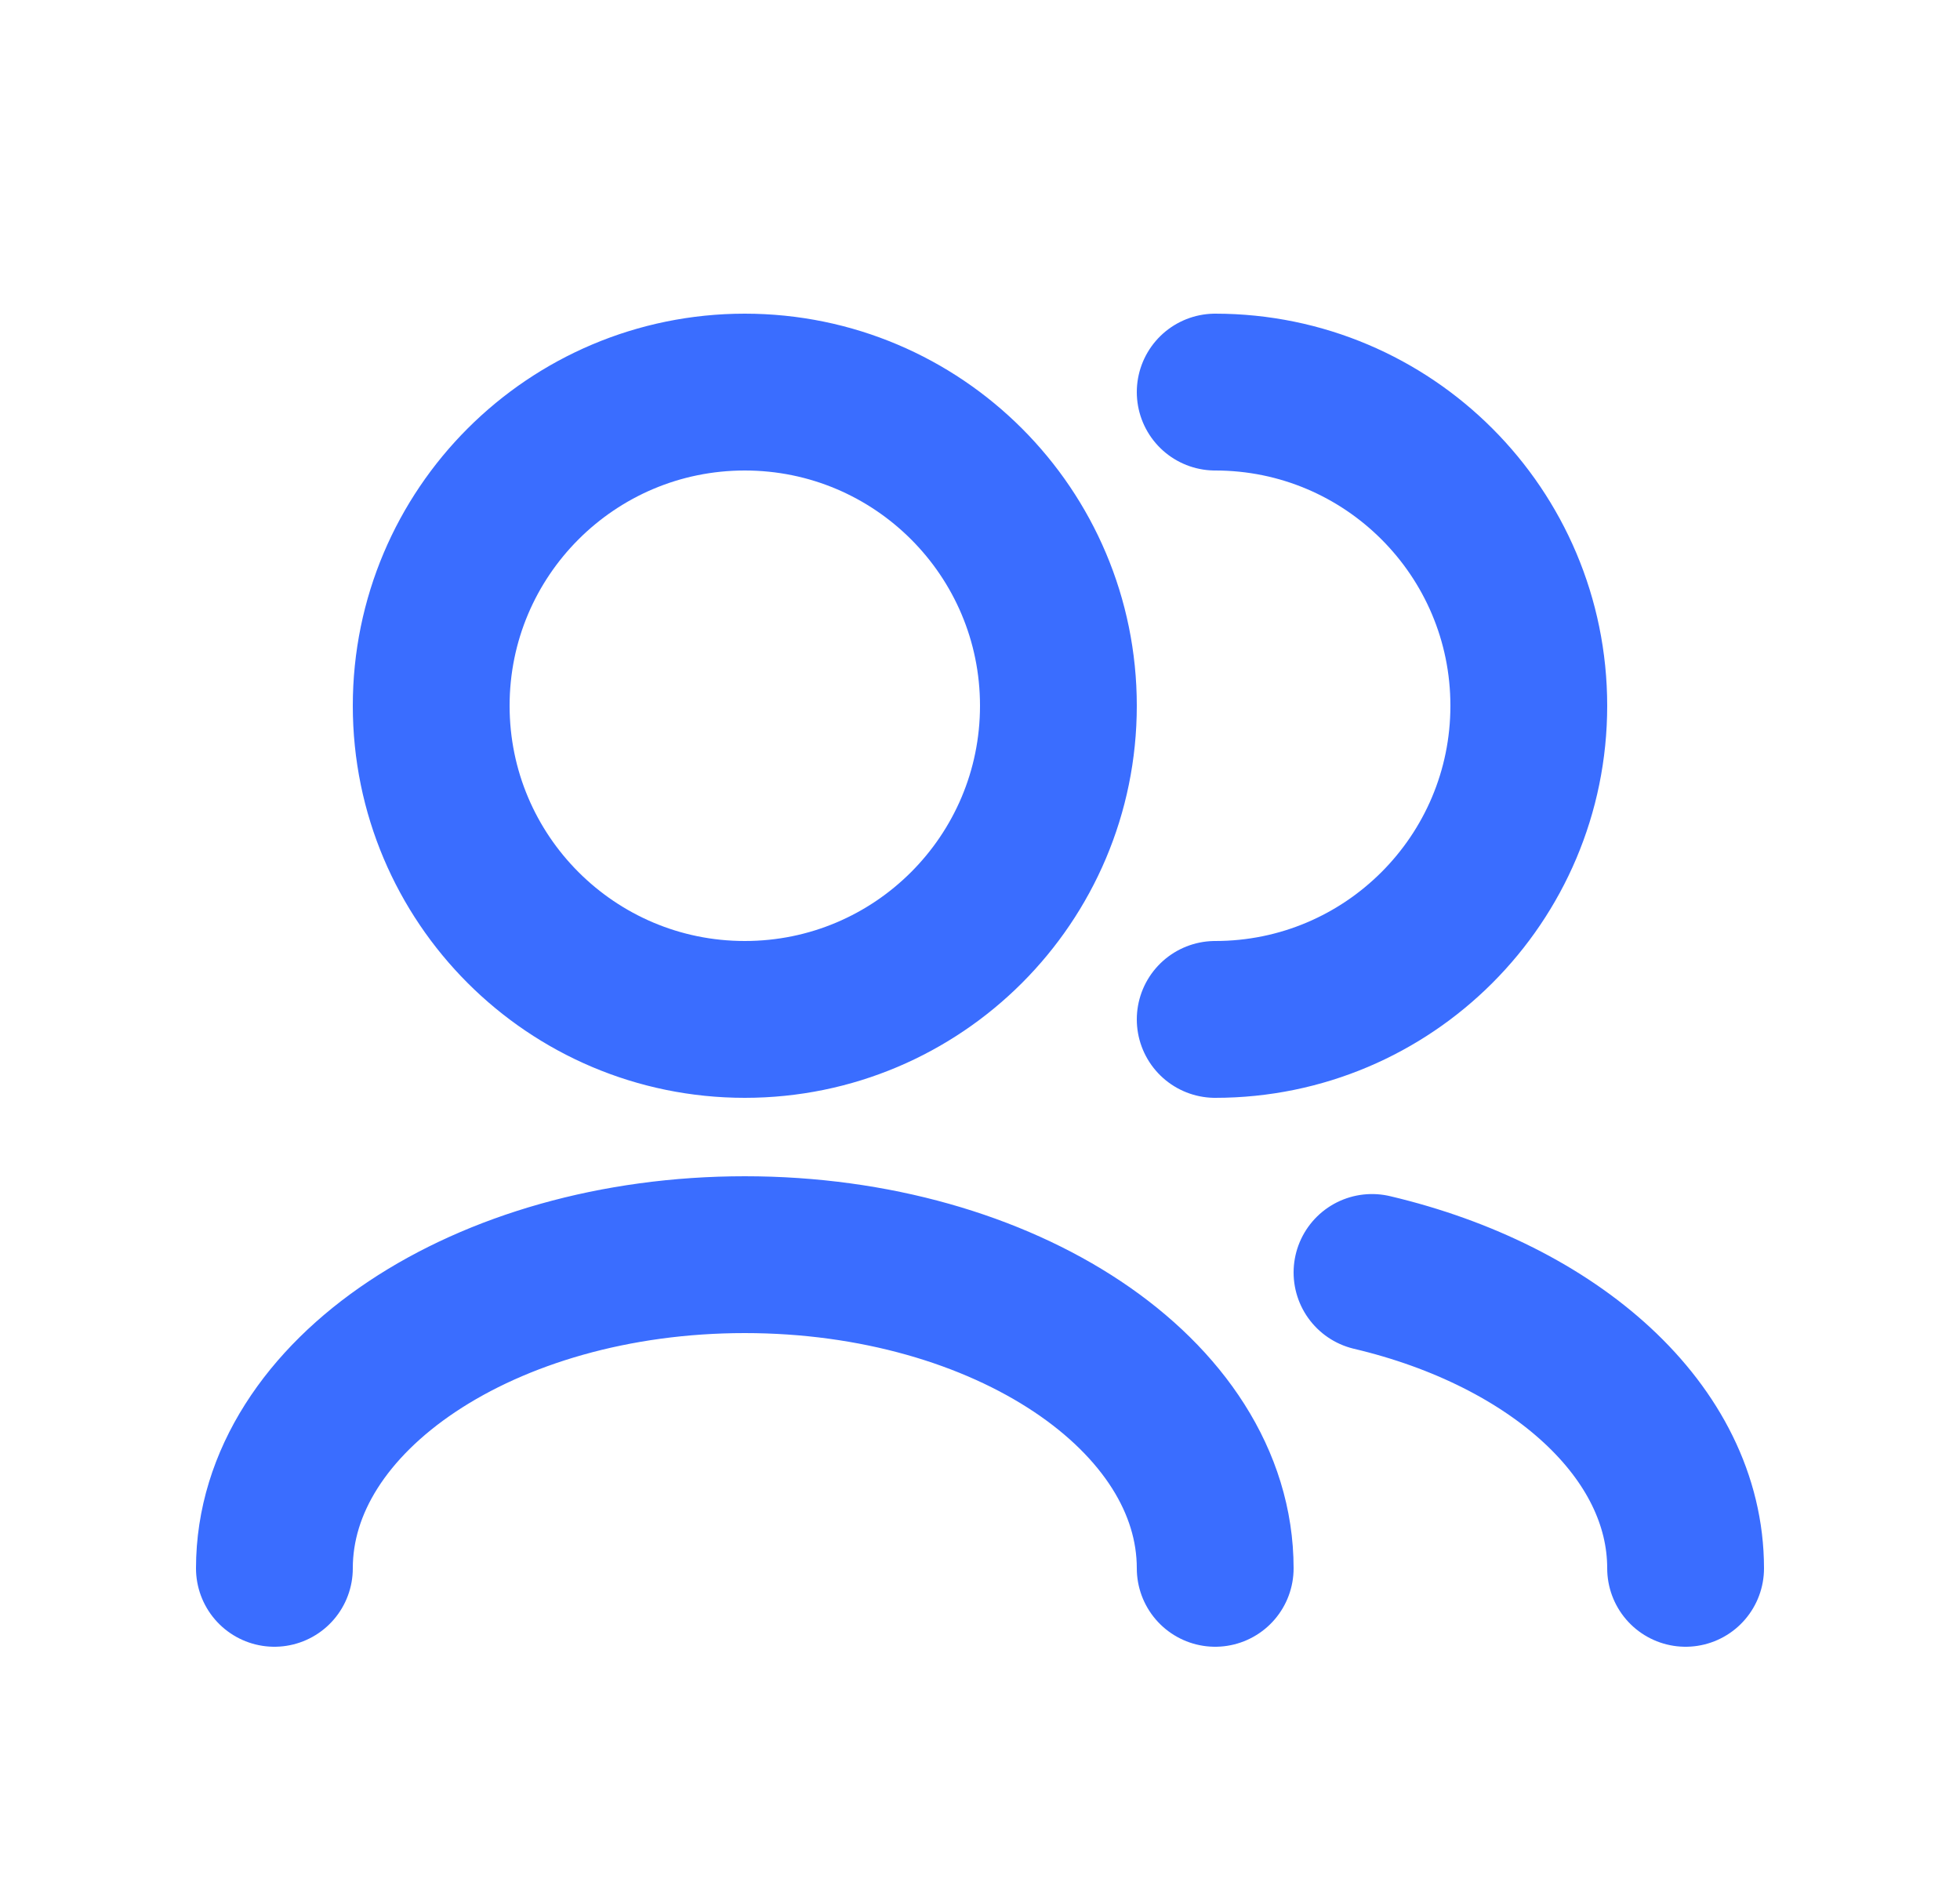 <svg width="25" height="24" viewBox="0 0 25 24" fill="none" xmlns="http://www.w3.org/2000/svg">
<path d="M21.5 20C21.5 18.258 19.83 16.777 17.5 16.227M15.5 20C15.5 17.791 12.814 16 9.5 16C6.186 16 3.5 17.791 3.5 20M15.5 13C17.709 13 19.5 11.209 19.5 9C19.5 6.791 17.709 5 15.5 5M9.5 13C7.291 13 5.5 11.209 5.5 9C5.5 6.791 7.291 5 9.5 5C11.709 5 13.5 6.791 13.5 9C13.5 11.209 11.709 13 9.5 13Z" stroke="#3A6DFF" stroke-width="2" stroke-linecap="round" stroke-linejoin="round"/>
</svg>
